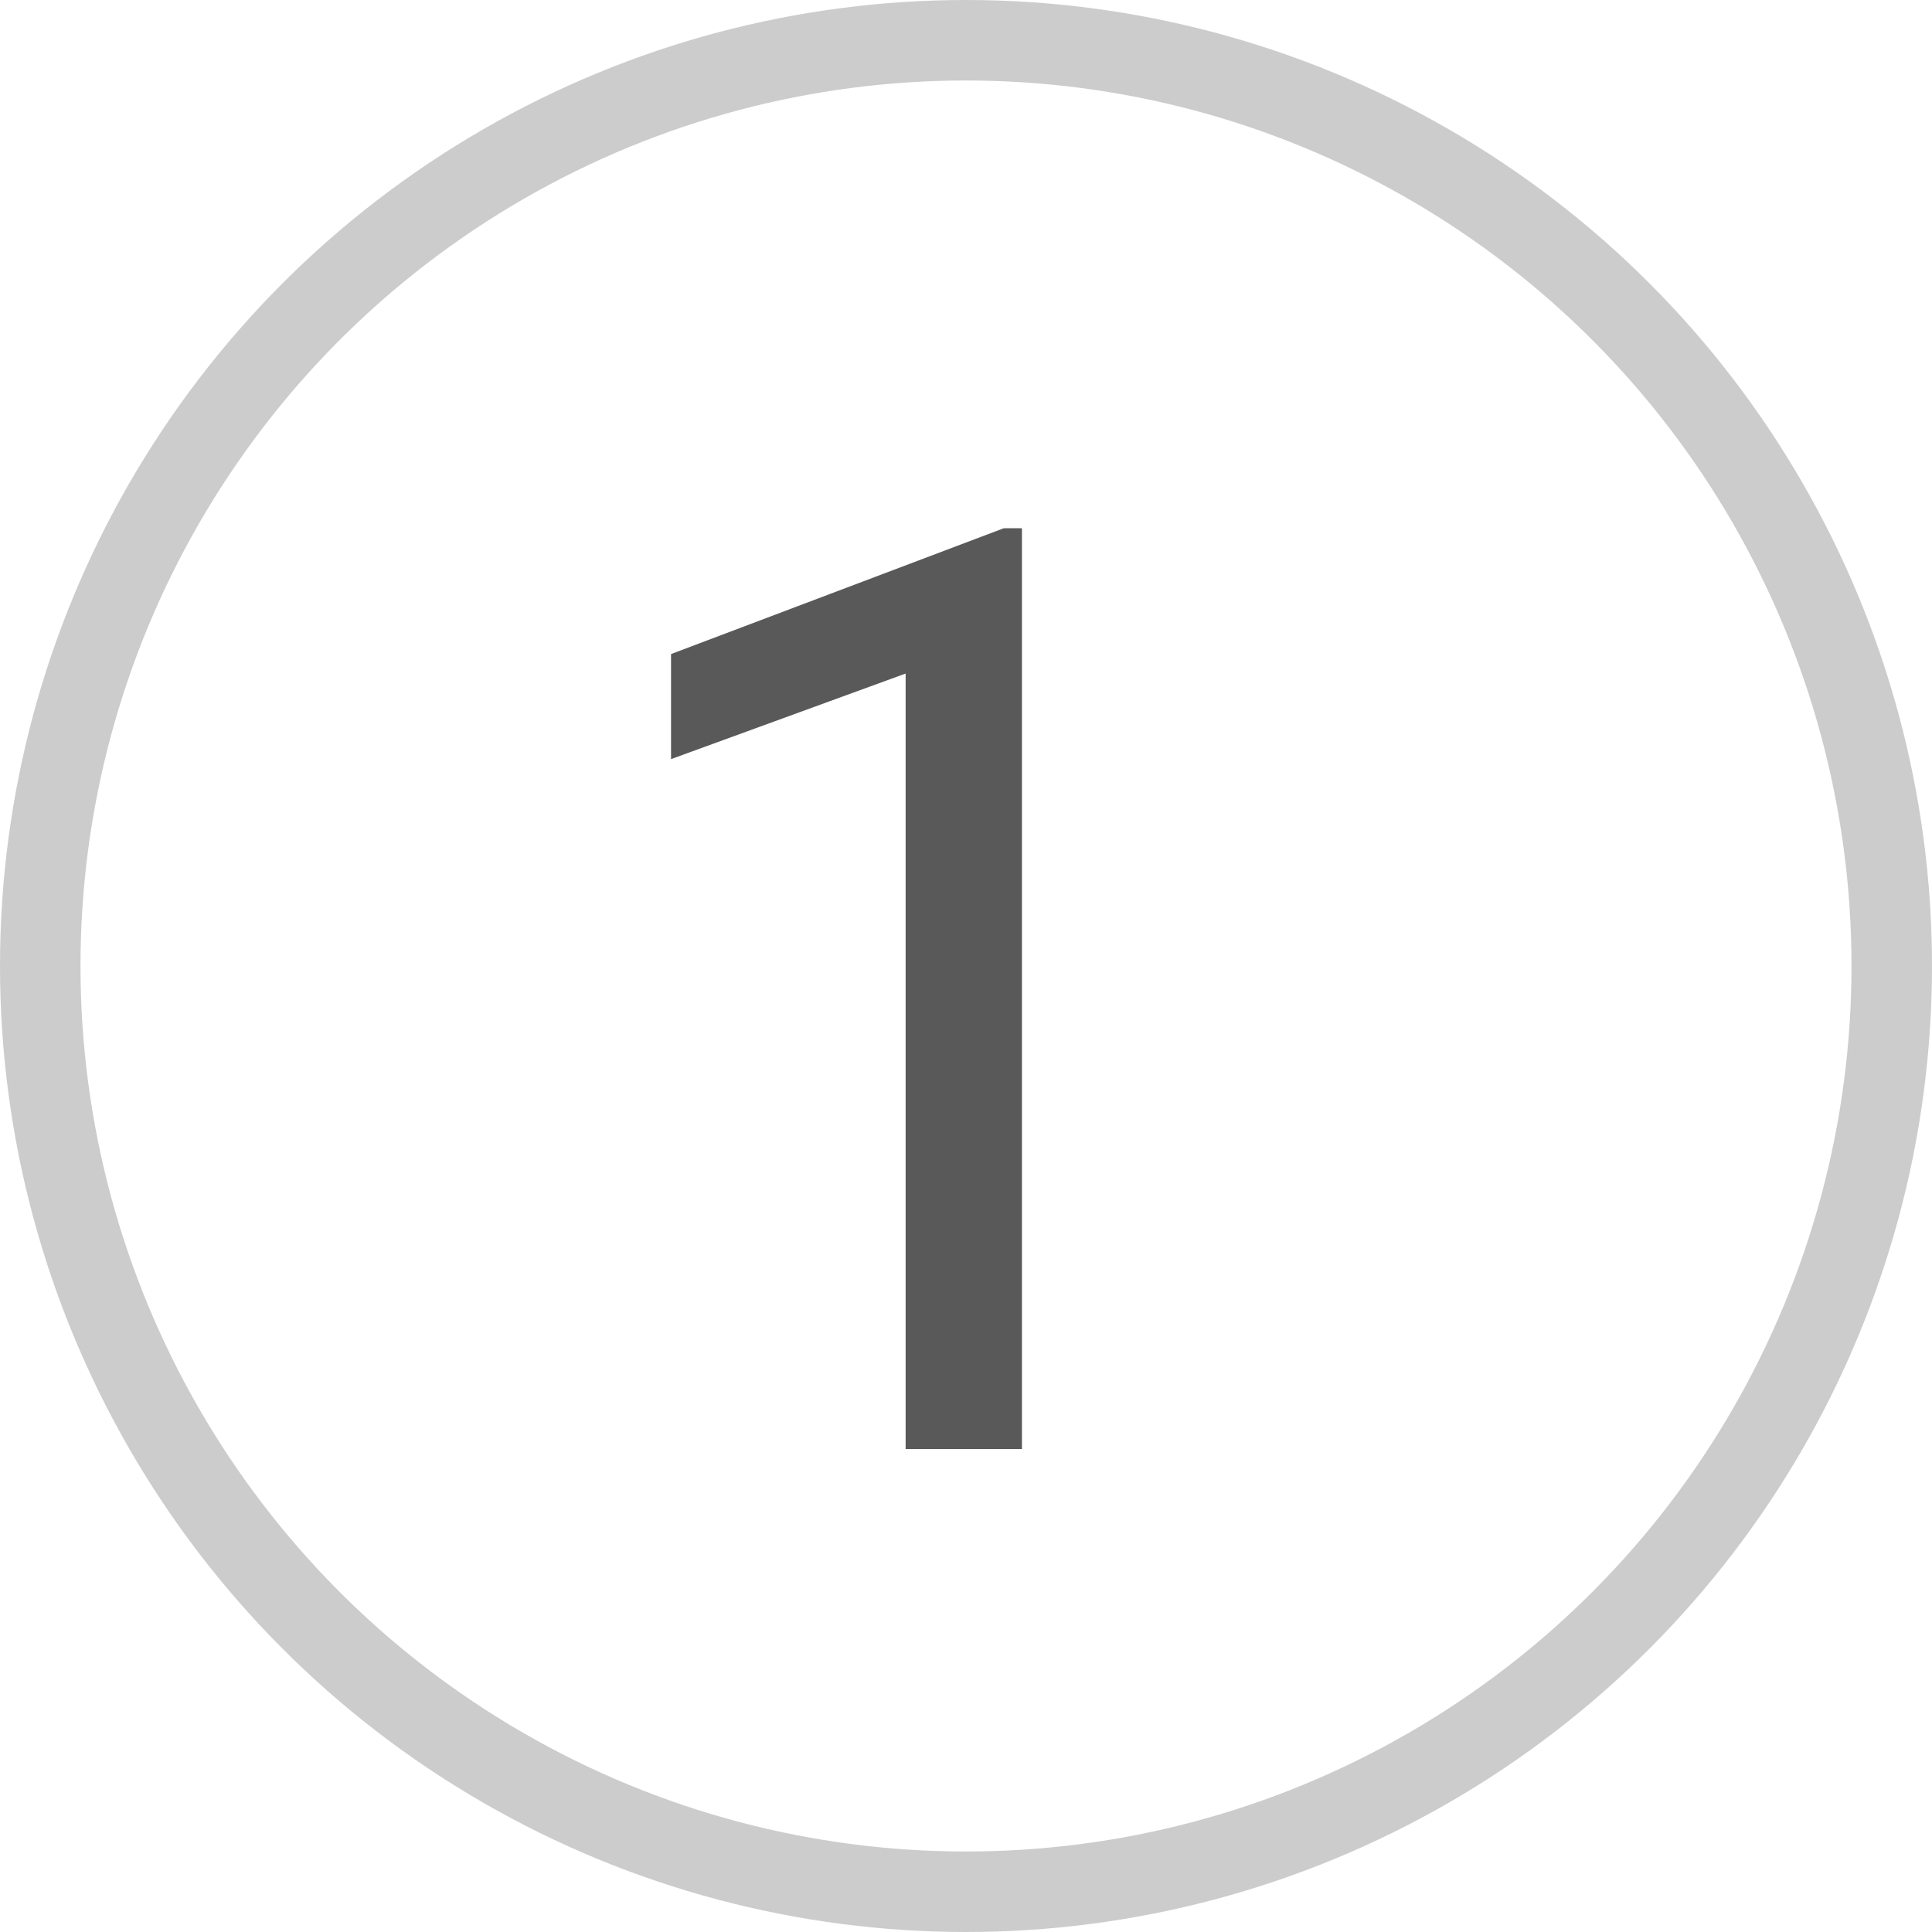 <?xml version="1.0" encoding="UTF-8"?> <svg xmlns="http://www.w3.org/2000/svg" width="24" height="24" viewBox="0 0 24 24" fill="none"> <path d="M12.695 6.562V18H11.25V8.367L8.336 9.43V8.125L12.469 6.562H12.695Z" fill="black" fill-opacity="0.65"></path> <circle cx="12" cy="12" r="11.5" stroke="black" stroke-opacity="0.2"></circle> </svg> 